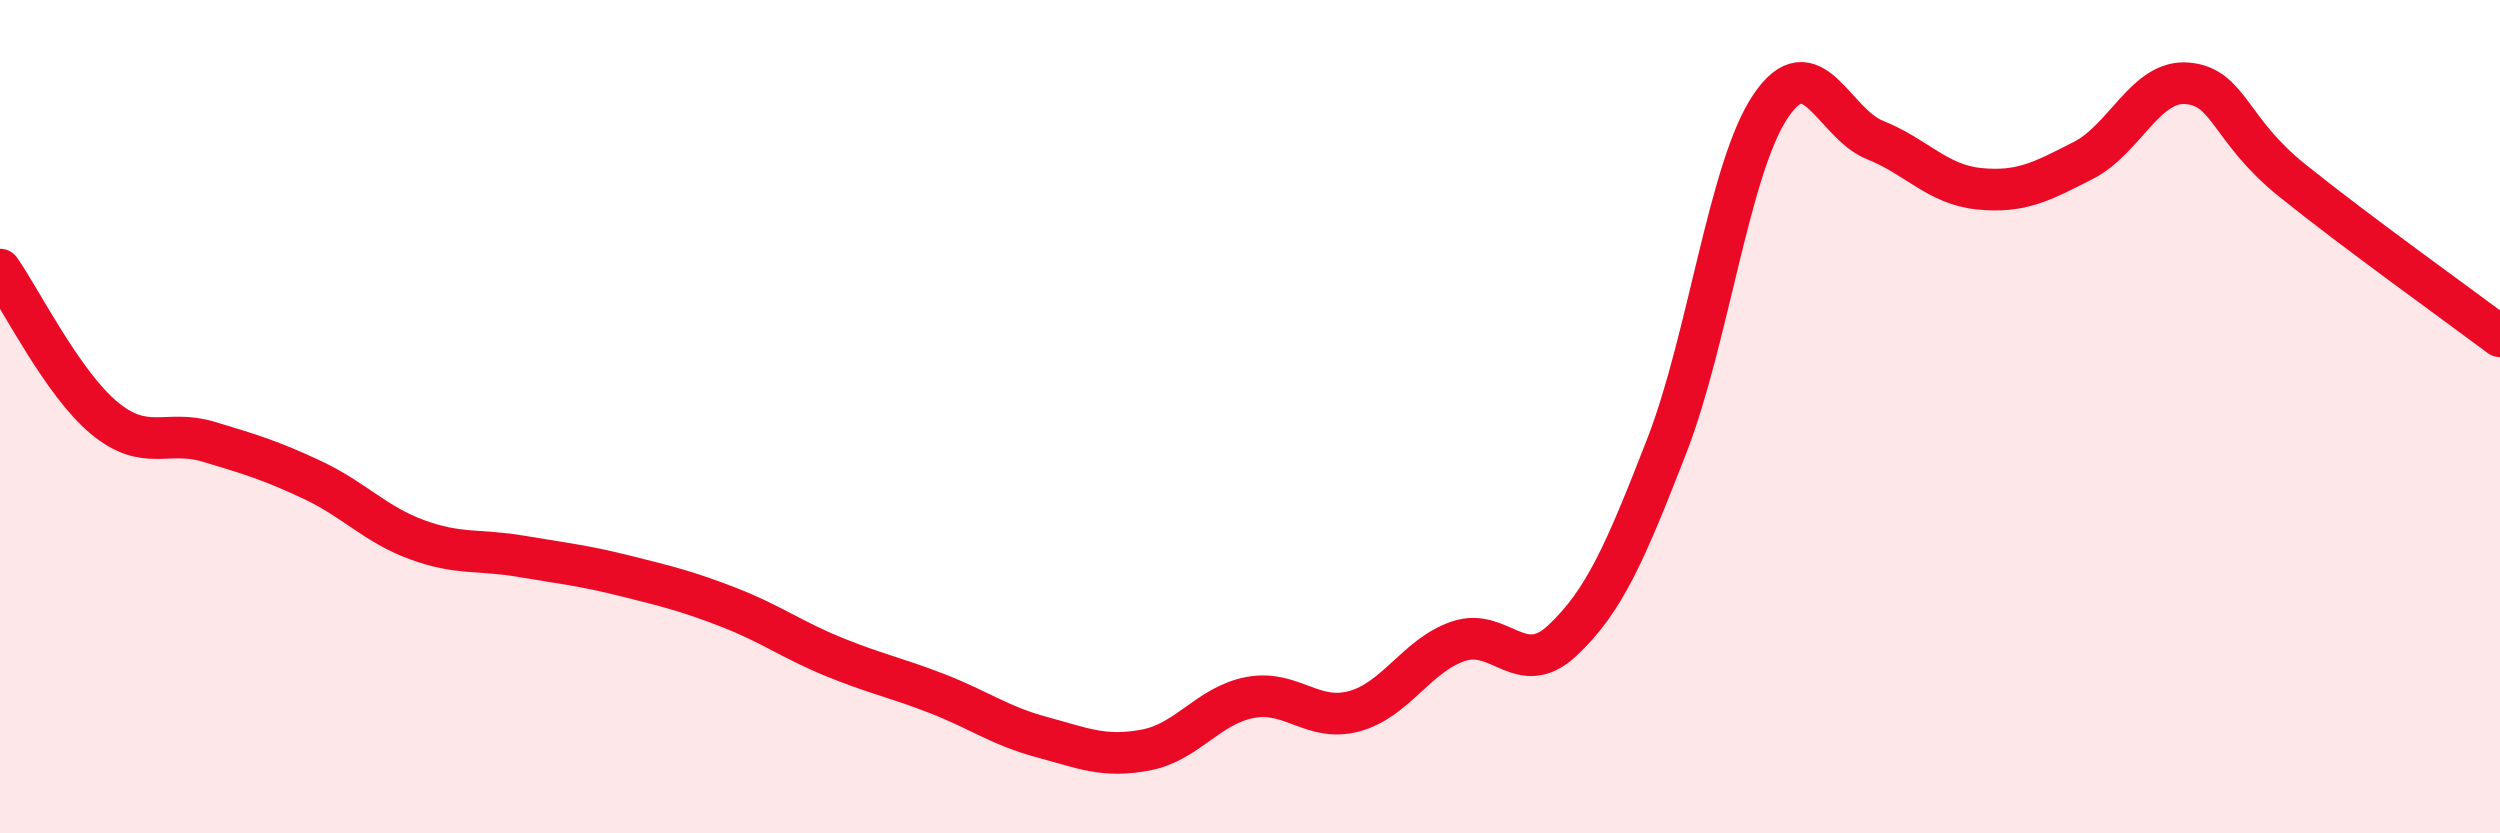 
    <svg width="60" height="20" viewBox="0 0 60 20" xmlns="http://www.w3.org/2000/svg">
      <path
        d="M 0,6.47 C 0.5,7.18 1.5,9.2 2.5,10.03 C 3.5,10.86 4,10.3 5,10.6 C 6,10.9 6.5,11.05 7.5,11.52 C 8.5,11.99 9,12.58 10,12.95 C 11,13.32 11.5,13.18 12.5,13.35 C 13.5,13.52 14,13.57 15,13.82 C 16,14.07 16.5,14.19 17.5,14.58 C 18.5,14.97 19,15.35 20,15.76 C 21,16.17 21.5,16.26 22.5,16.65 C 23.5,17.04 24,17.42 25,17.69 C 26,17.96 26.5,18.19 27.5,18 C 28.5,17.81 29,16.93 30,16.74 C 31,16.55 31.5,17.34 32.5,17.07 C 33.5,16.8 34,15.73 35,15.39 C 36,15.05 36.5,16.31 37.5,15.37 C 38.5,14.43 39,13.28 40,10.71 C 41,8.14 41.5,4.01 42.5,2.54 C 43.5,1.07 44,2.96 45,3.36 C 46,3.76 46.5,4.43 47.5,4.53 C 48.5,4.63 49,4.36 50,3.85 C 51,3.34 51.5,1.91 52.5,2 C 53.5,2.09 53.5,3.11 55,4.32 C 56.5,5.53 59,7.32 60,8.07L60 20L0 20Z"
        fill="#EB0A25"
        opacity="0.1"
        stroke-linecap="round"
        stroke-linejoin="round"
      />
      <path
        d="M 0,6.47 C 0.5,7.18 1.5,9.2 2.5,10.03 C 3.5,10.86 4,10.3 5,10.6 C 6,10.9 6.5,11.05 7.5,11.52 C 8.5,11.99 9,12.58 10,12.95 C 11,13.32 11.5,13.18 12.5,13.35 C 13.5,13.52 14,13.57 15,13.82 C 16,14.07 16.5,14.19 17.5,14.58 C 18.5,14.97 19,15.35 20,15.76 C 21,16.17 21.5,16.26 22.5,16.65 C 23.5,17.04 24,17.42 25,17.69 C 26,17.96 26.5,18.19 27.5,18 C 28.5,17.81 29,16.93 30,16.74 C 31,16.55 31.5,17.34 32.5,17.07 C 33.5,16.8 34,15.73 35,15.39 C 36,15.05 36.5,16.31 37.5,15.37 C 38.5,14.43 39,13.28 40,10.71 C 41,8.14 41.5,4.01 42.5,2.54 C 43.5,1.07 44,2.96 45,3.36 C 46,3.76 46.5,4.43 47.5,4.53 C 48.5,4.63 49,4.36 50,3.85 C 51,3.34 51.5,1.91 52.5,2 C 53.5,2.09 53.5,3.11 55,4.32 C 56.5,5.53 59,7.32 60,8.07"
        stroke="#EB0A25"
        stroke-width="1"
        fill="none"
        stroke-linecap="round"
        stroke-linejoin="round"
      />
    </svg>
  